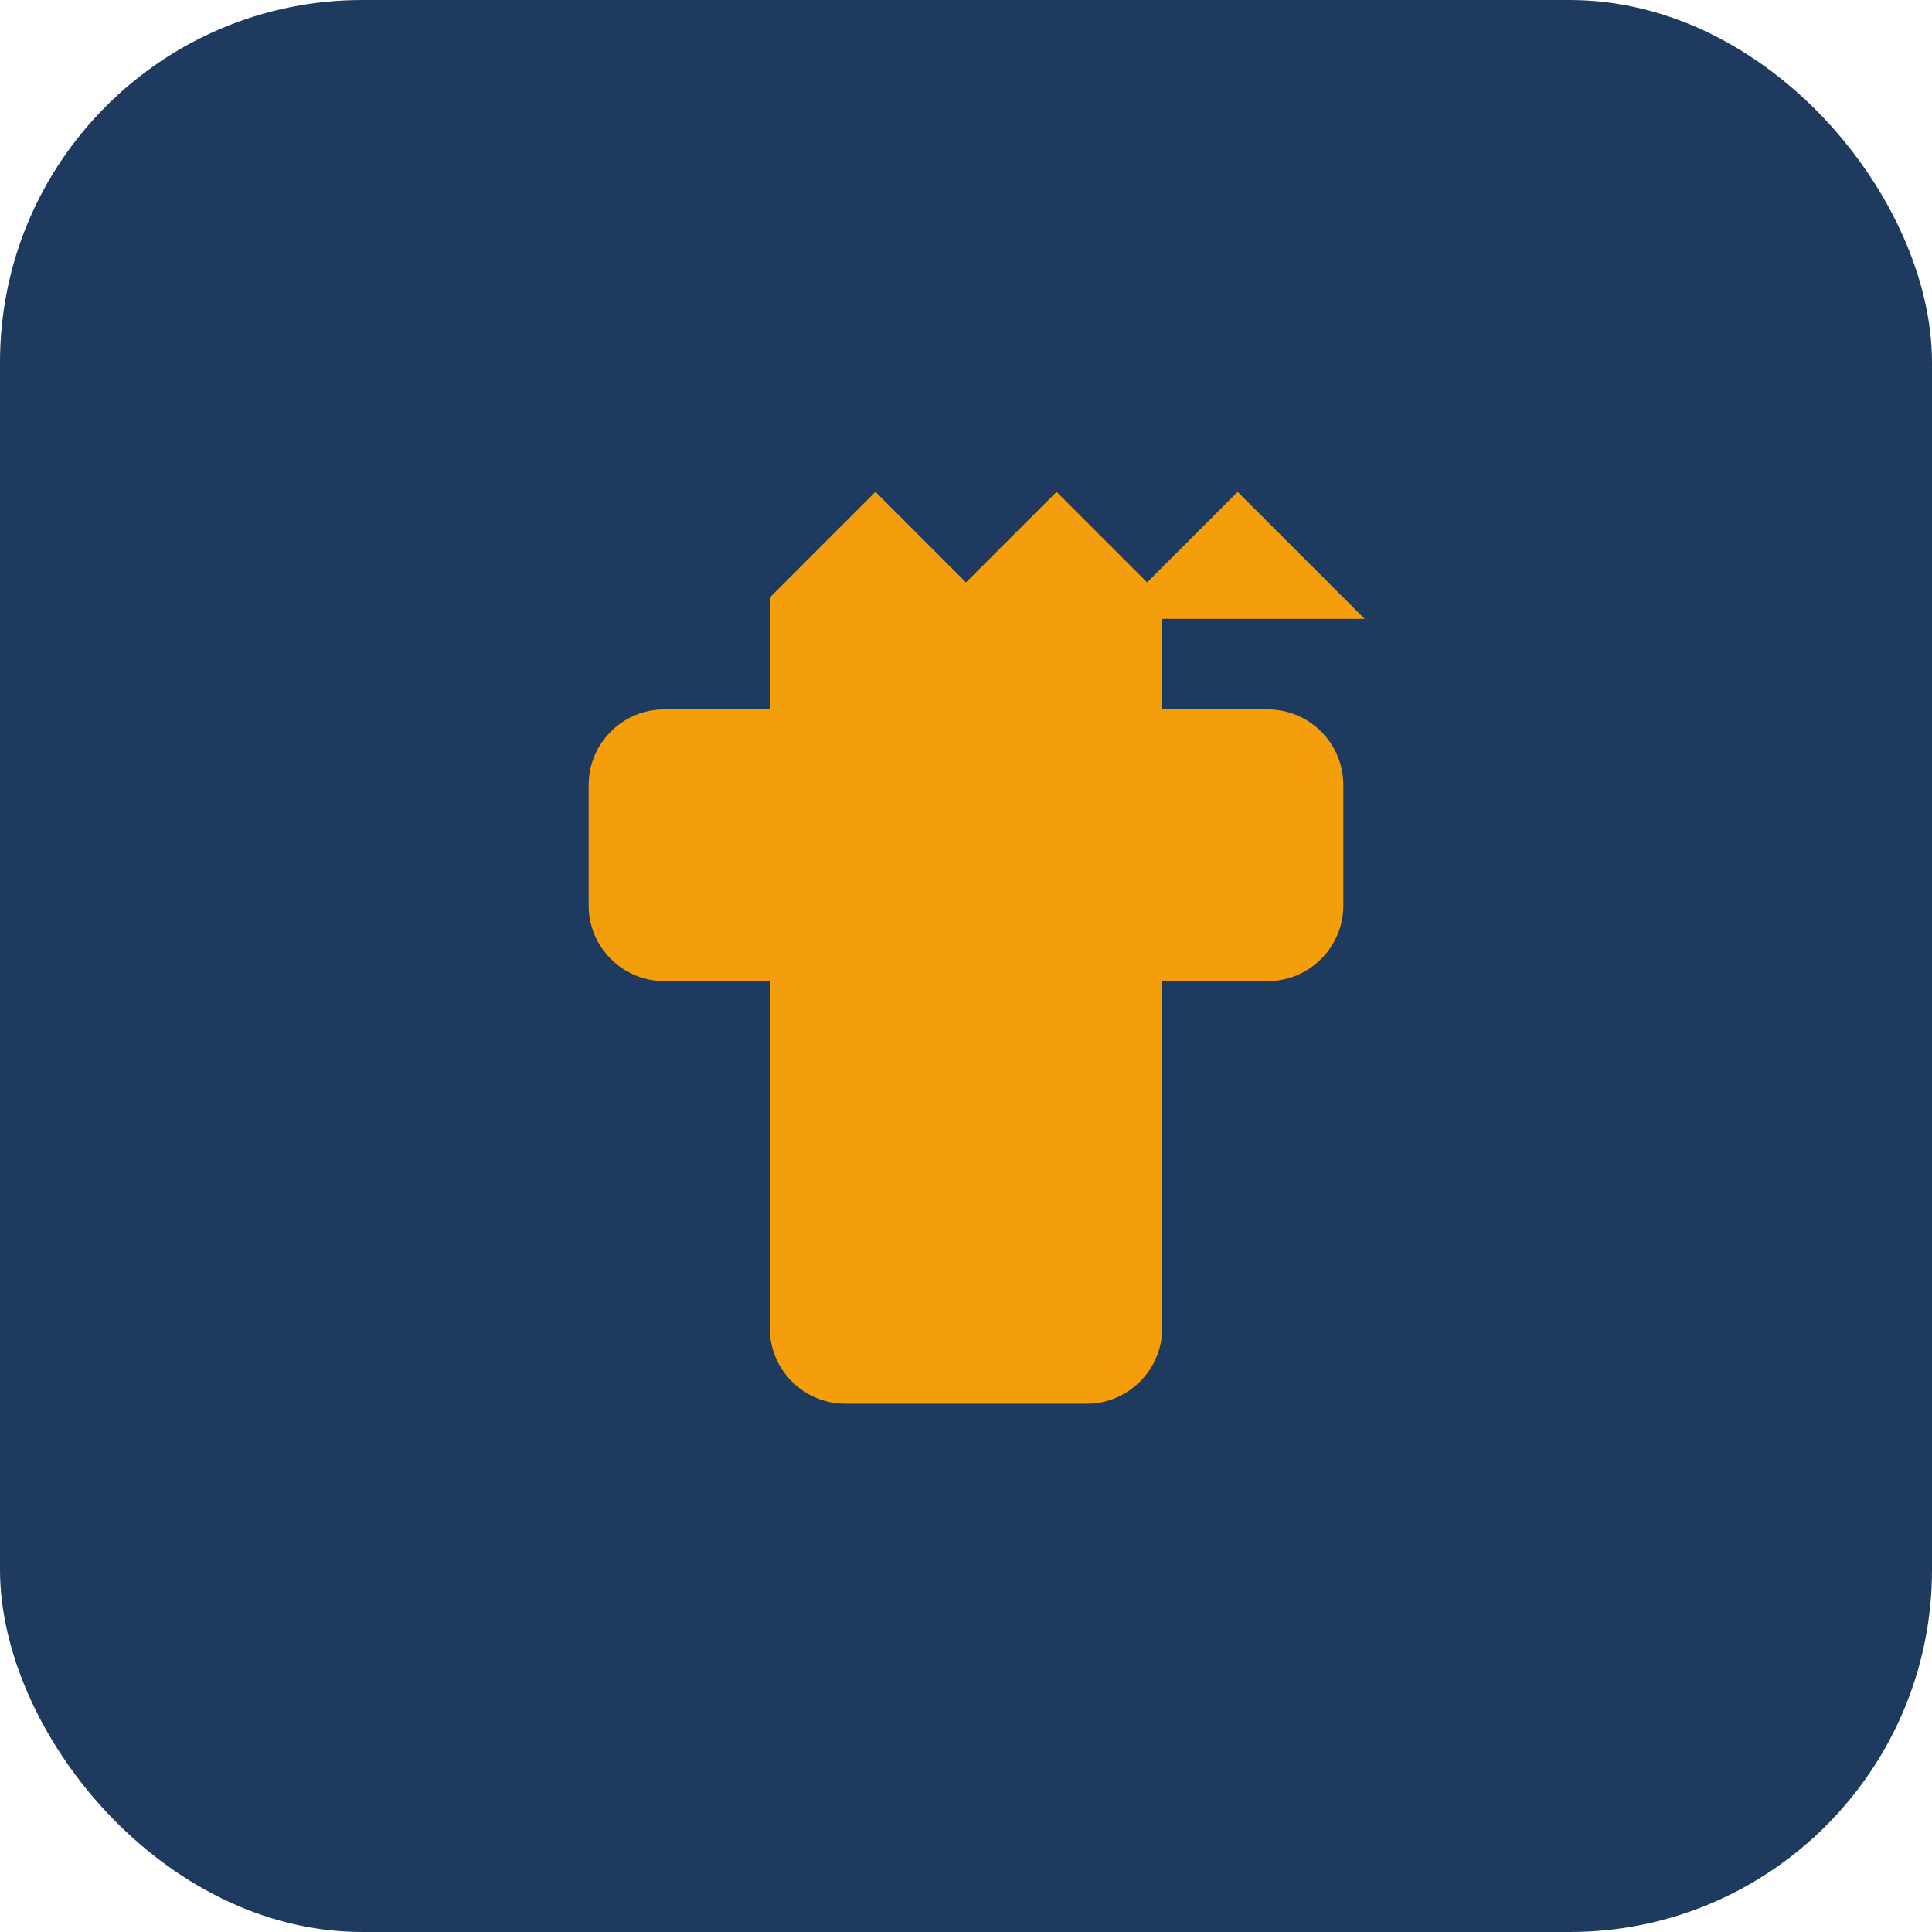 <svg xmlns="http://www.w3.org/2000/svg" viewBox="0 0 32 32">
  <rect width="32" height="32" rx="6" fill="#1e3a5f"/>
  <g transform="translate(8, 8)">
    <path d="M14 2L12.5 0.5L11 2L9.5 0.5L8 2L6.5 0.5L5 2V4H3C2.45 4 2 4.45 2 5V7C2 7.55 2.45 8 3 8H5V14C5 14.55 5.45 15 6 15H10C10.55 15 11 14.55 11 14V8H13C13.55 8 14 7.55 14 7V5C14 4.45 13.55 4 13 4H11V2Z" 
          fill="#f59e0b" 
          stroke="#f59e0b" 
          stroke-width="0.5"/>
  </g>
</svg>
